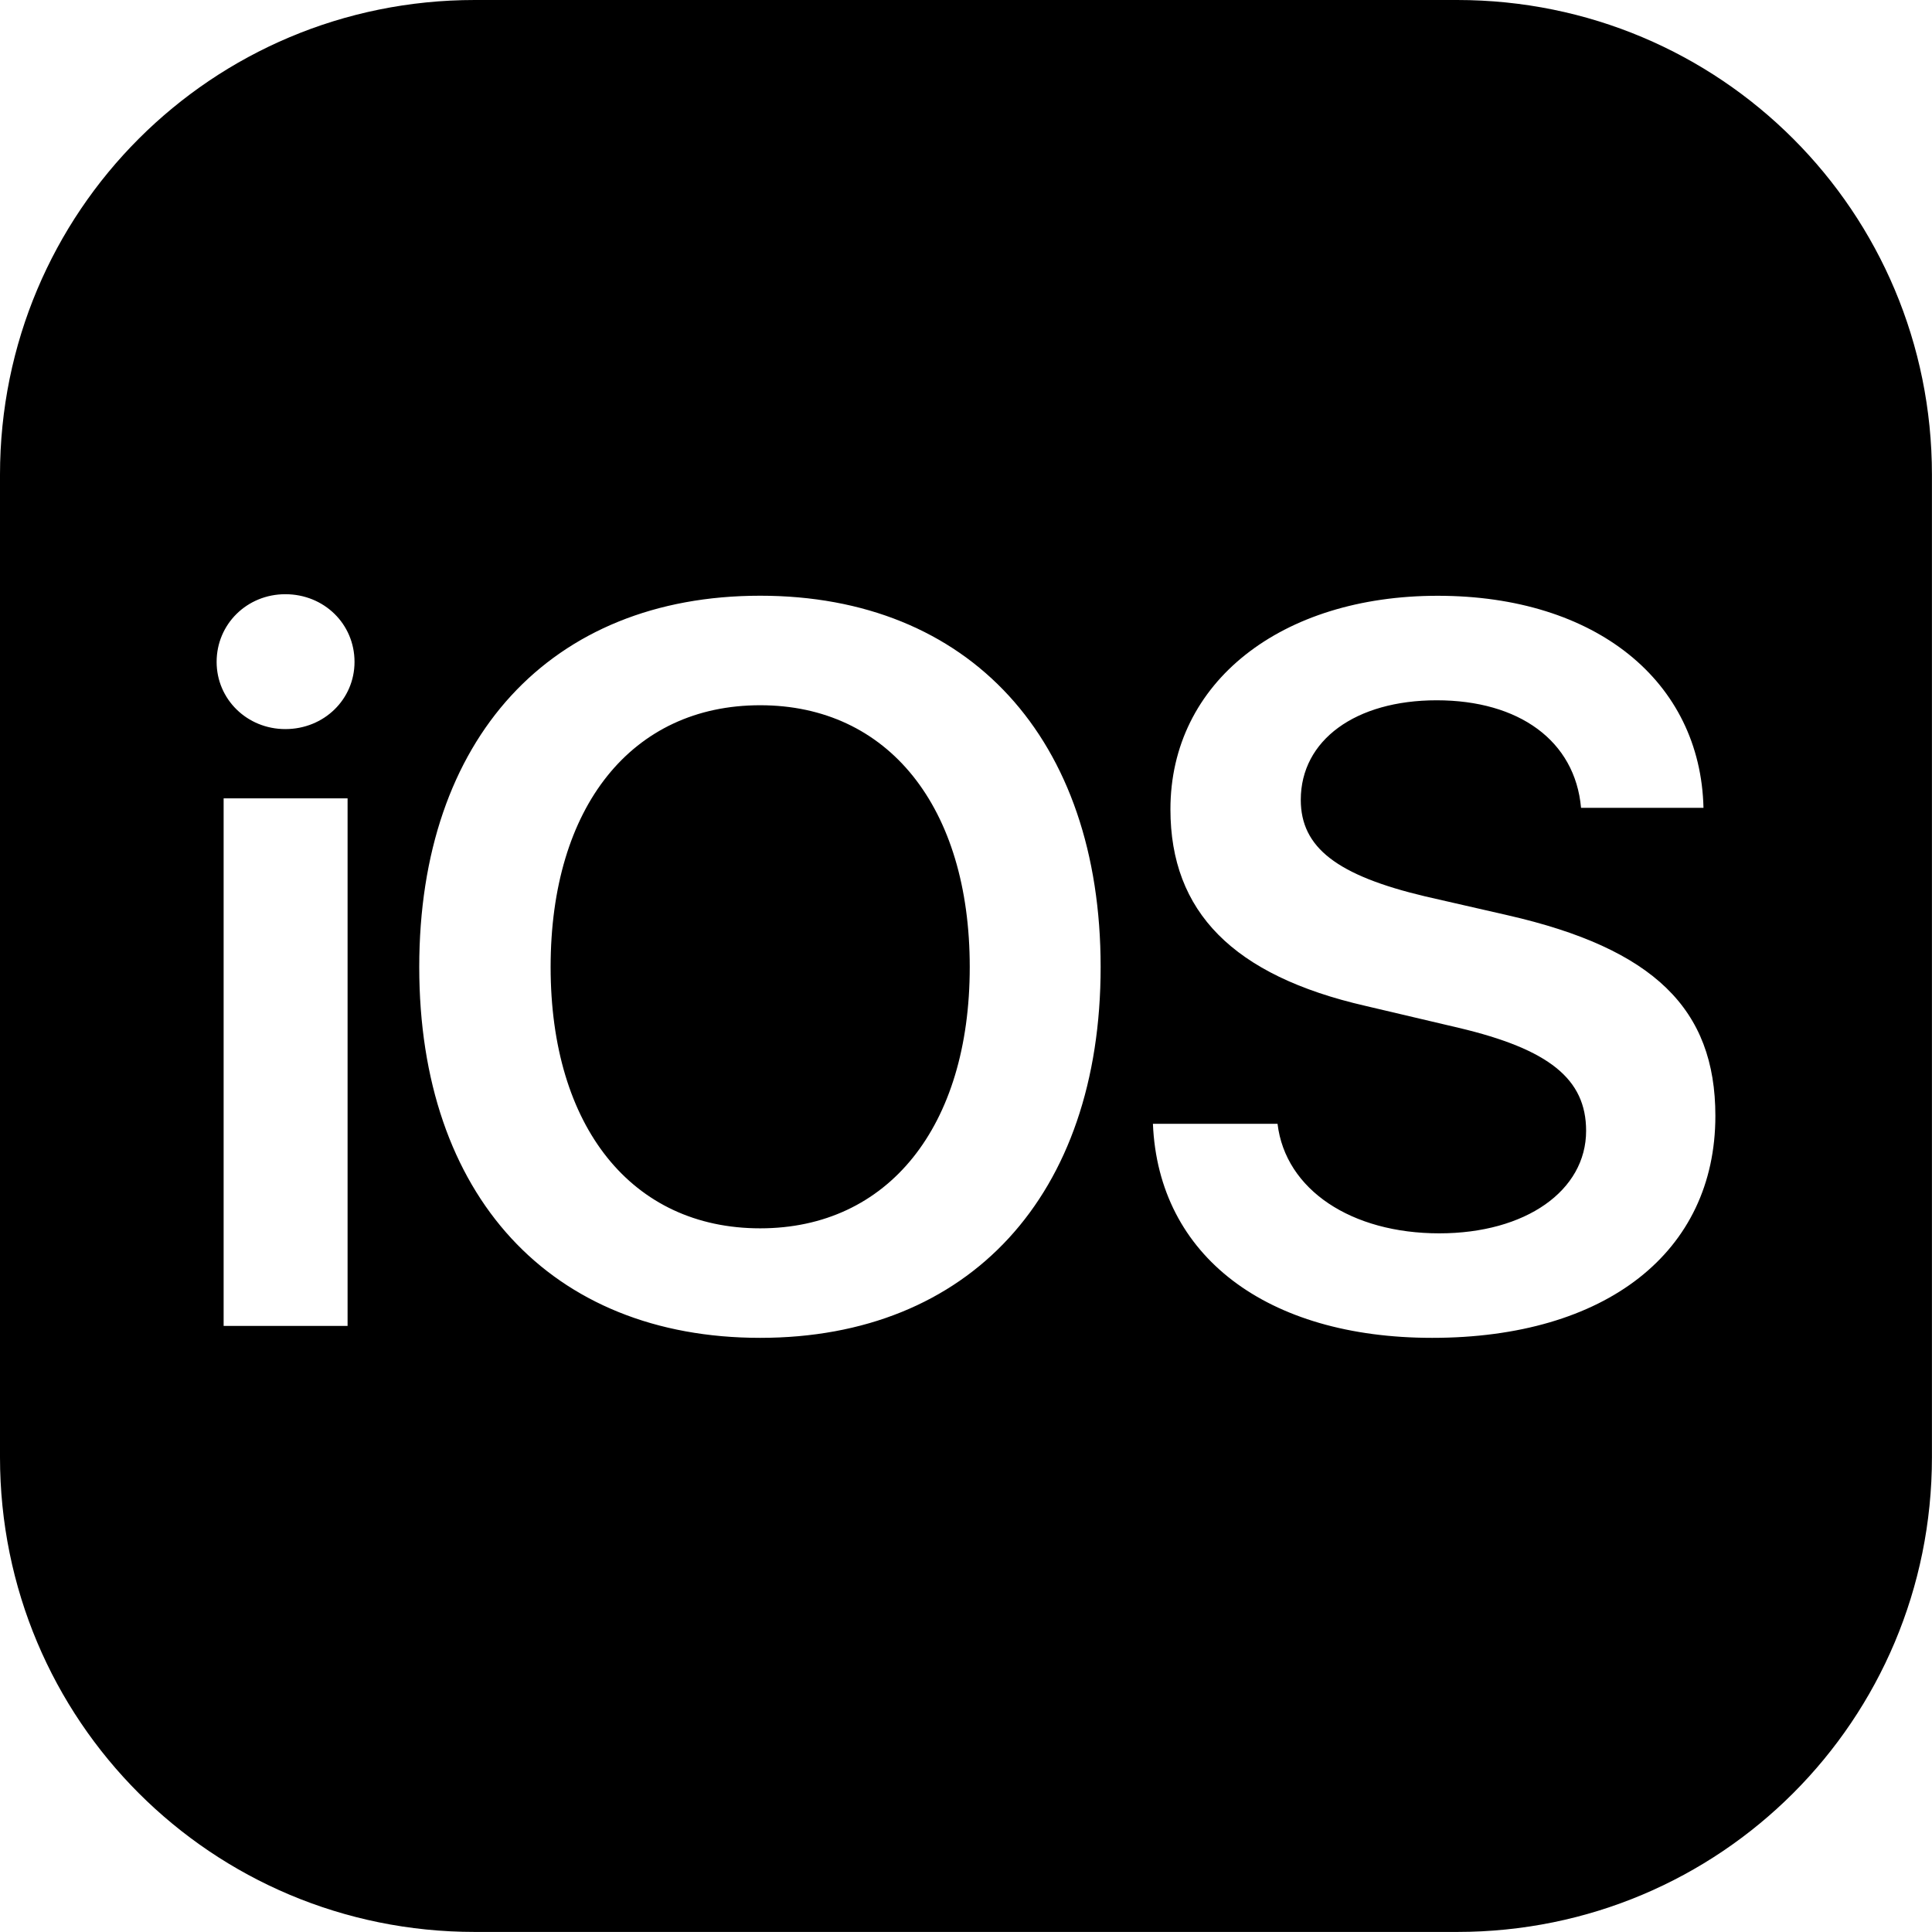 <!-- Generated by IcoMoon.io -->
<svg version="1.1" xmlns="http://www.w3.org/2000/svg" width="32" height="32" viewBox="0 0 32 32">
<title>ios</title>
<path d="M7.864 0h16.271c4.357 0 7.864 3.507 7.864 7.864v16.271c0 4.357-3.508 7.864-7.864 7.864h-16.271c-4.357 0-7.864-3.508-7.864-7.864v-16.271c0-4.357 3.507-7.864 7.864-7.864zM3.704 21.961h2.053v-8.738h-2.053zM4.726 12.076c0.643 0 1.146-0.495 1.146-1.113 0-0.627-0.503-1.121-1.146-1.121-0.635 0-1.138 0.495-1.138 1.121 0 0.618 0.503 1.113 1.138 1.113zM12.591 9.867c-3.471 0-5.647 2.366-5.647 6.15s2.176 6.142 5.647 6.142c3.462 0 5.639-2.358 5.639-6.142s-2.176-6.15-5.639-6.15zM12.591 11.681c2.119 0 3.471 1.682 3.471 4.336 0 2.646-1.352 4.328-3.471 4.328-2.127 0-3.471-1.682-3.471-4.328 0-2.655 1.344-4.336 3.471-4.336zM19.096 18.614c0.091 2.193 1.888 3.545 4.625 3.545 2.877 0 4.691-1.418 4.691-3.677 0-1.772-1.022-2.77-3.438-3.322l-1.368-0.313c-1.459-0.346-2.061-0.808-2.061-1.599 0-0.989 0.907-1.649 2.251-1.649 1.36 0 2.292 0.668 2.391 1.781h2.028c-0.049-2.094-1.781-3.512-4.402-3.512-2.589 0-4.427 1.426-4.427 3.537 0 1.698 1.039 2.754 3.232 3.256l1.542 0.363c1.5 0.355 2.111 0.849 2.111 1.706 0 0.989-0.997 1.698-2.432 1.698-1.451 0-2.547-0.717-2.679-1.814h-2.061z"></path>
</svg>
